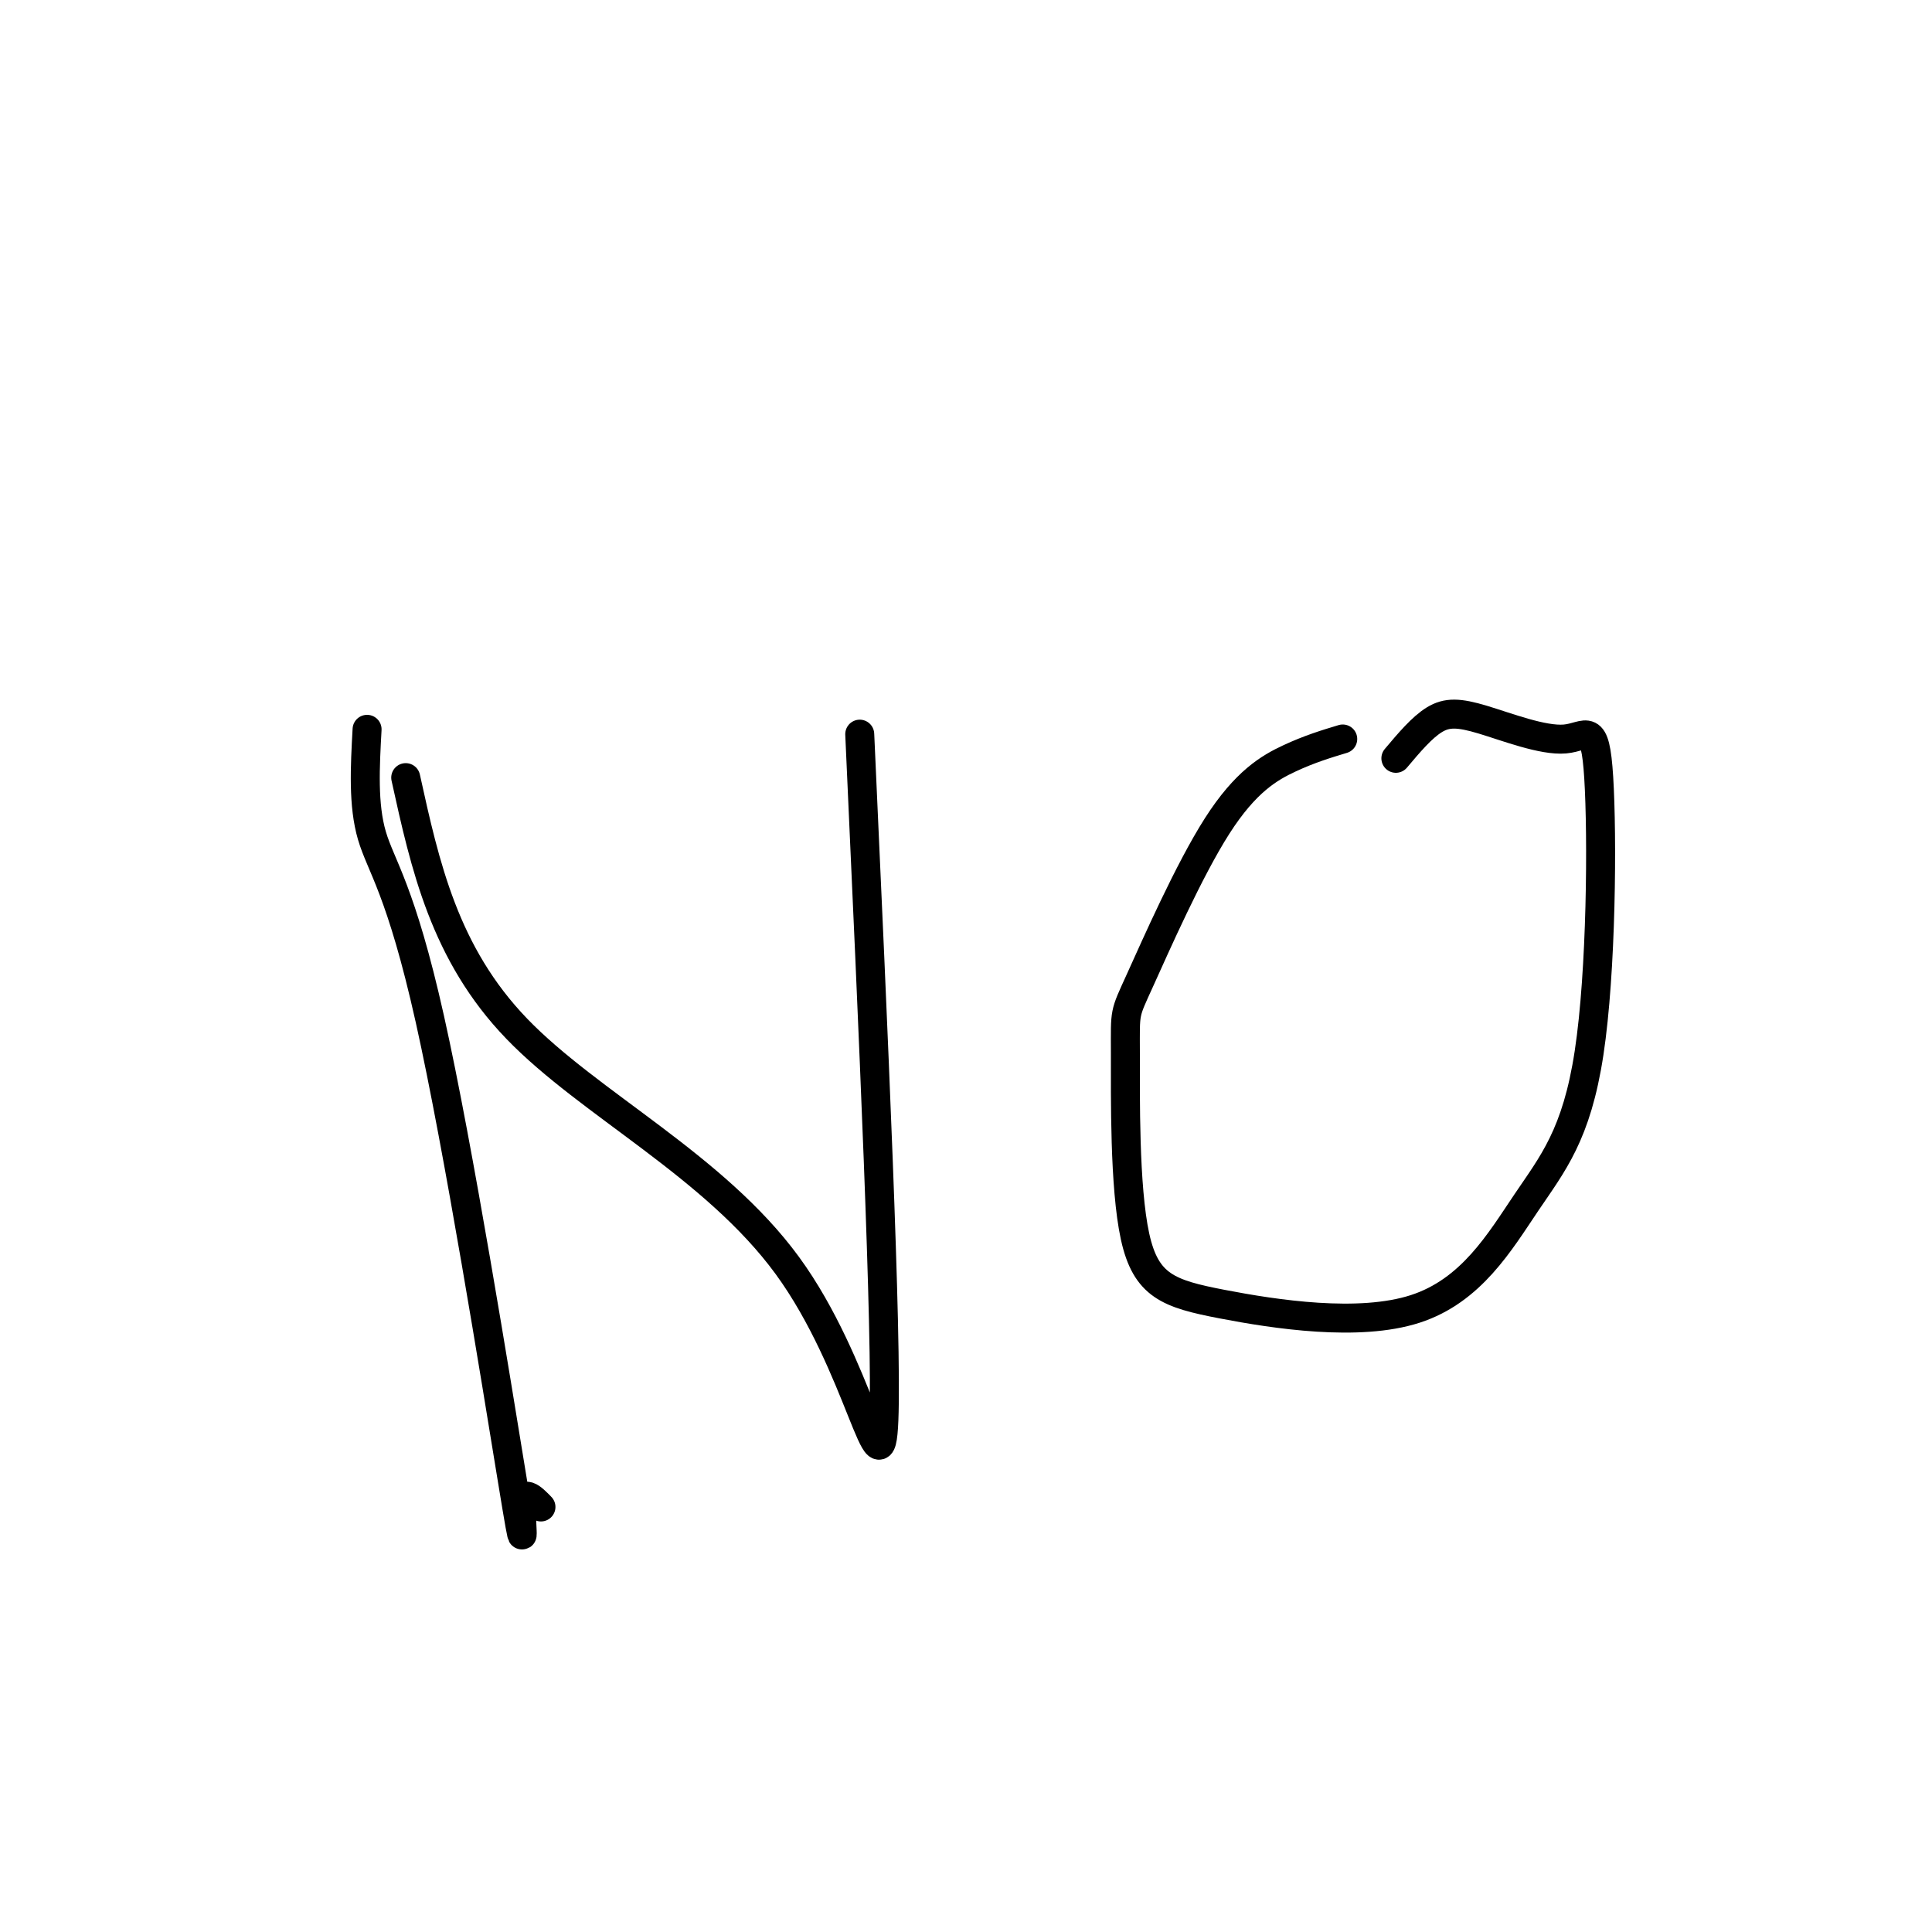 <svg viewBox='0 0 400 400' version='1.1' xmlns='http://www.w3.org/2000/svg' xmlns:xlink='http://www.w3.org/1999/xlink'><g fill='none' stroke='#000000' stroke-width='6' stroke-linecap='round' stroke-linejoin='round'><path d='M76,151c-0.431,7.826 -0.861,15.652 1,22c1.861,6.348 6.014,11.217 12,38c5.986,26.783 13.804,75.480 17,95c3.196,19.520 1.770,9.863 2,6c0.230,-3.863 2.115,-1.931 4,0'/><path d='M84,161c4.012,18.232 8.024,36.464 23,52c14.976,15.536 40.917,28.375 56,49c15.083,20.625 19.310,49.036 20,32c0.690,-17.036 -2.155,-79.518 -5,-142'/><path d='M278,153c-3.412,1.030 -6.825,2.059 -11,4c-4.175,1.941 -9.114,4.792 -15,14c-5.886,9.208 -12.719,24.772 -16,32c-3.281,7.228 -3.010,6.119 -3,15c0.010,8.881 -0.239,27.753 2,38c2.239,10.247 6.967,11.871 18,14c11.033,2.129 28.370,4.765 40,1c11.630,-3.765 17.551,-13.930 23,-22c5.449,-8.070 10.424,-14.045 13,-31c2.576,-16.955 2.751,-44.888 2,-57c-0.751,-12.112 -2.428,-8.401 -7,-8c-4.572,0.401 -12.039,-2.507 -17,-4c-4.961,-1.493 -7.418,-1.569 -10,0c-2.582,1.569 -5.291,4.785 -8,8'/></g>
</svg>
